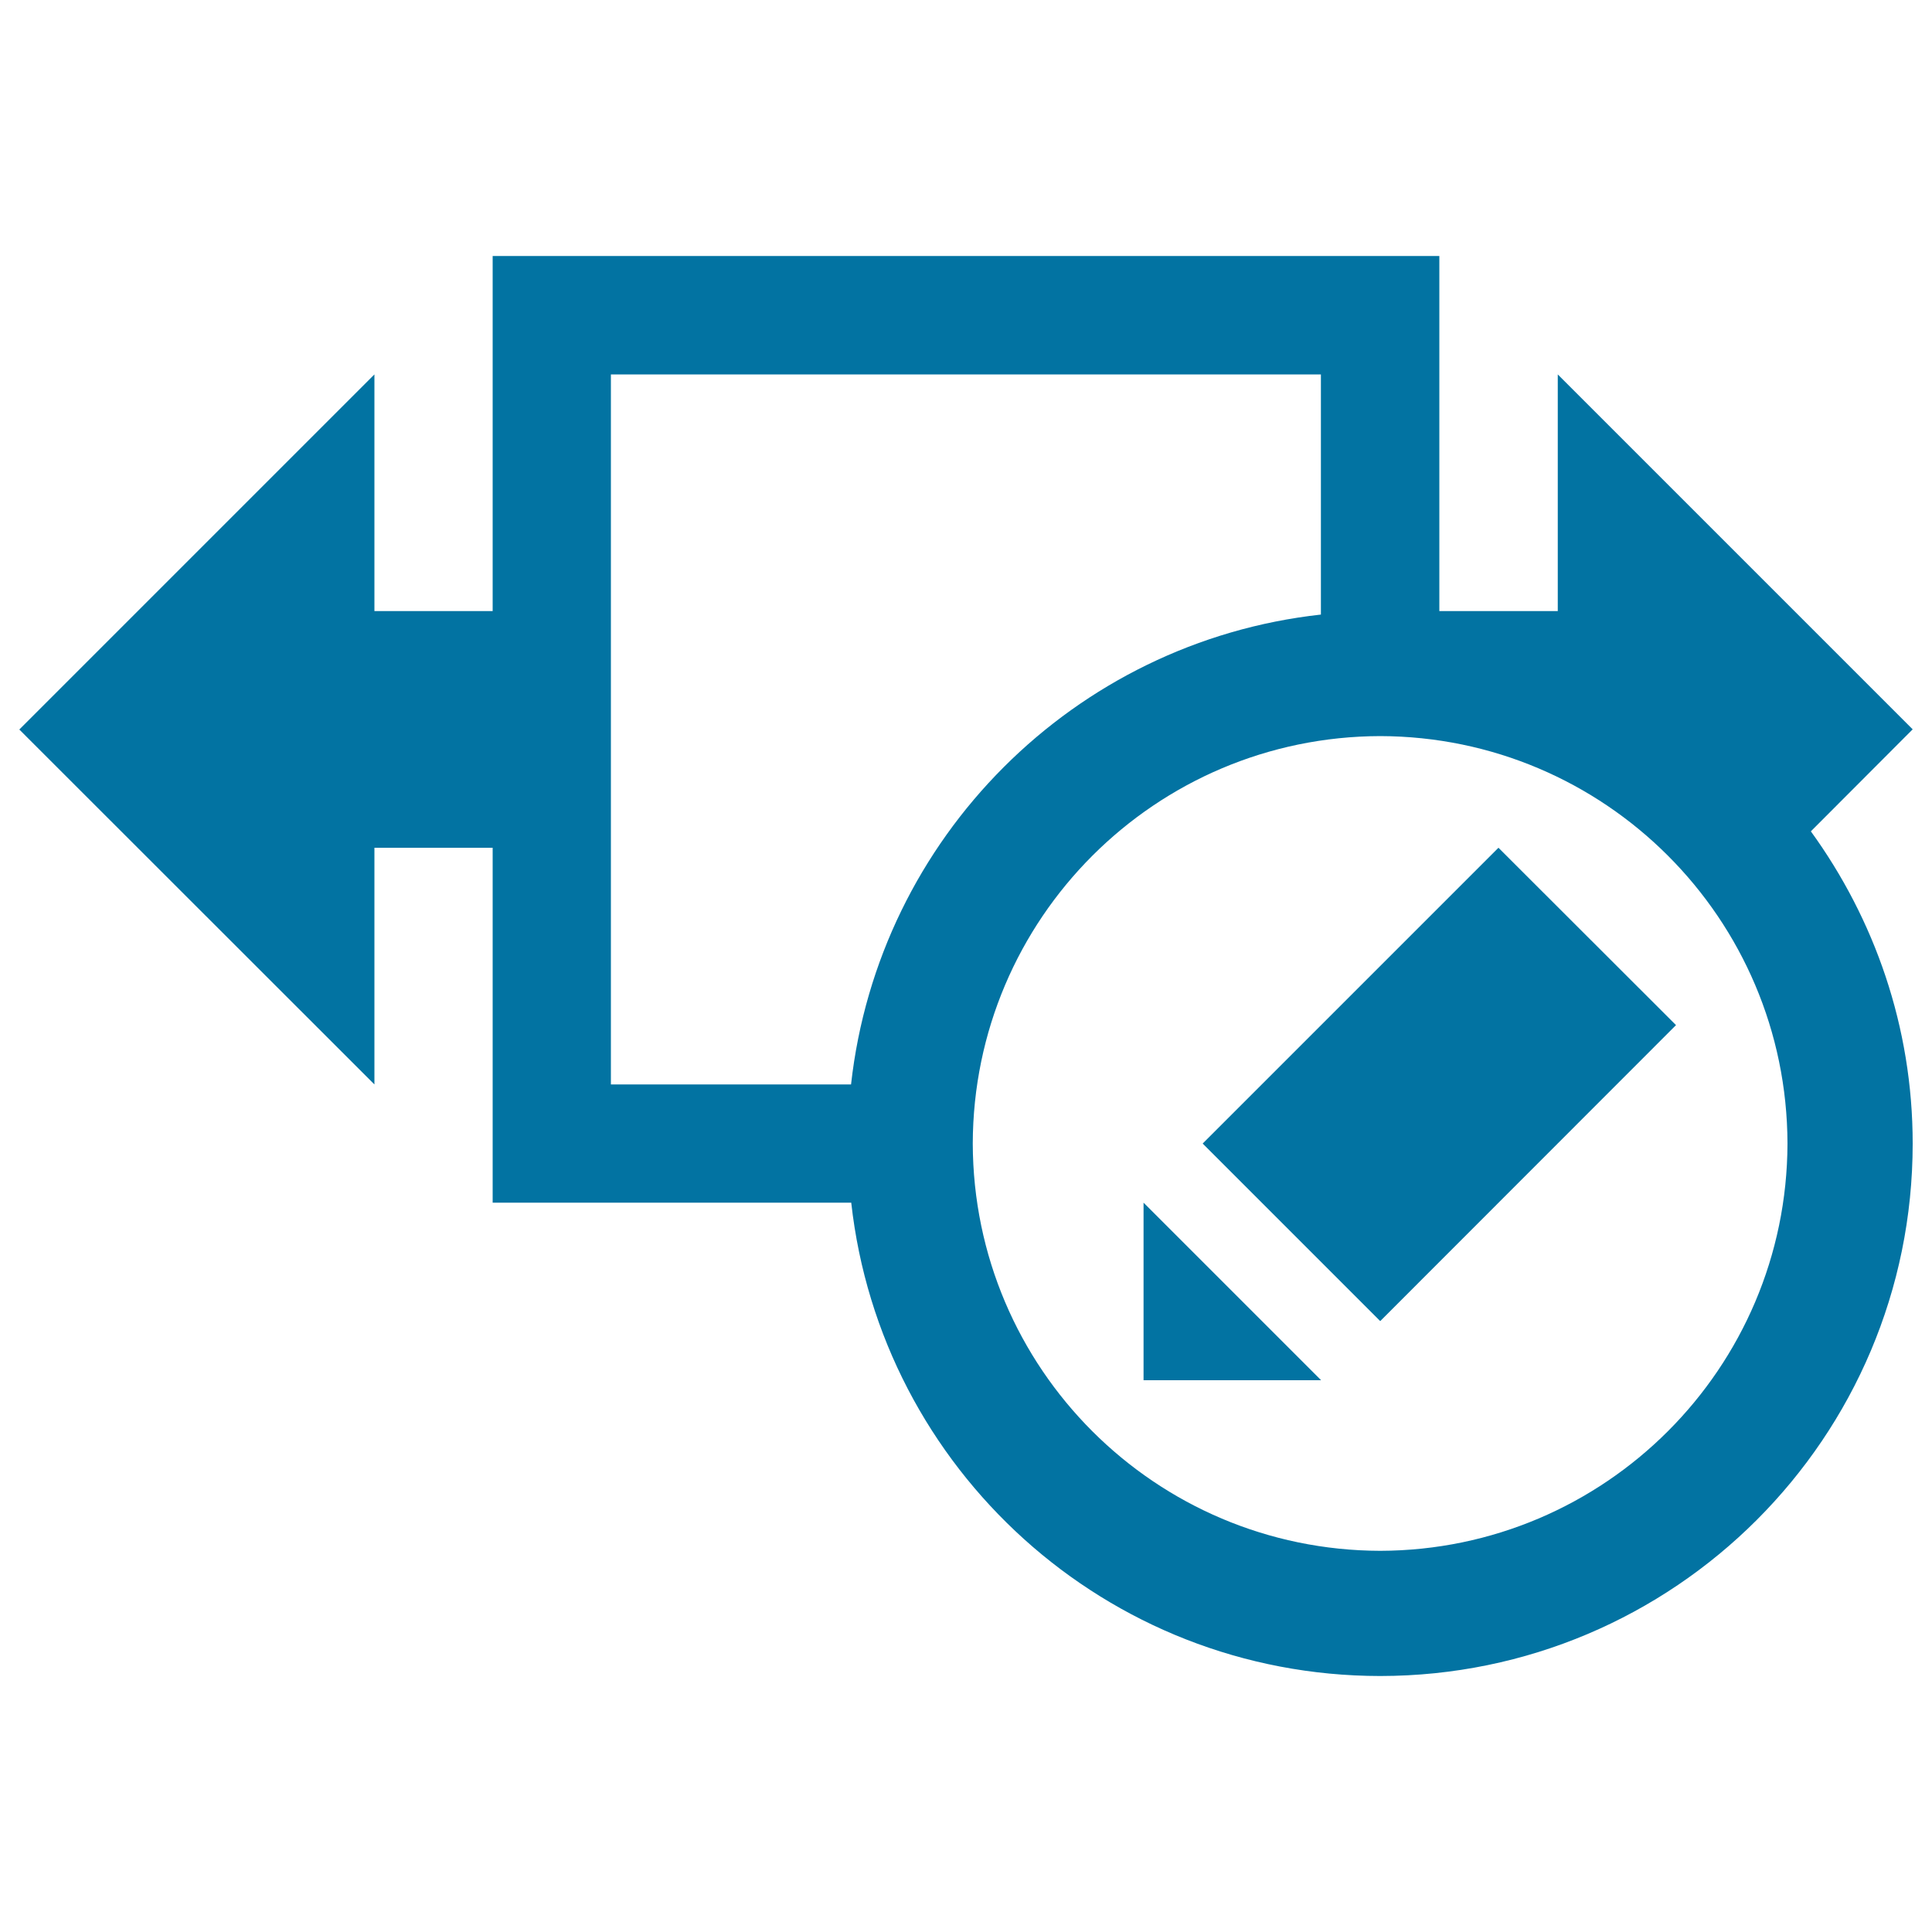 <svg xmlns="http://www.w3.org/2000/svg" viewBox="0 0 1000 1000" style="fill:#0273a2">
<title>Width Size Edit Button SVG icon</title>
<g><path d="M990,377.5L806.3,193.8v122.5H745V132.5H255v183.8h-61.2V193.8L10,377.6l183.8,183.7V438.8H255v183.7h185.6c15.3,137.8,131.9,244.9,273.8,245c152.2-0.1,275.6-123.4,275.6-275.6c0-60.5-19.8-116.2-52.7-161.6L990,377.5z M316.2,193.8h367.5v124.3c-127.8,14.1-229,115.5-243.2,243.2H316.2V193.8z M714.4,802.7c-116.4-0.3-210.6-94.4-210.9-210.8C503.8,475.5,598,381.3,714.4,381c116.3,0.3,210.5,94.4,210.8,210.9C924.9,708.2,830.7,802.4,714.4,802.7z"/><path d="M683.8,714.4h-91.9v-91.9L683.8,714.4z M867.5,530.6L714.4,683.8l-91.9-91.9l153.1-153.1L867.5,530.6z"/></g>
</svg>